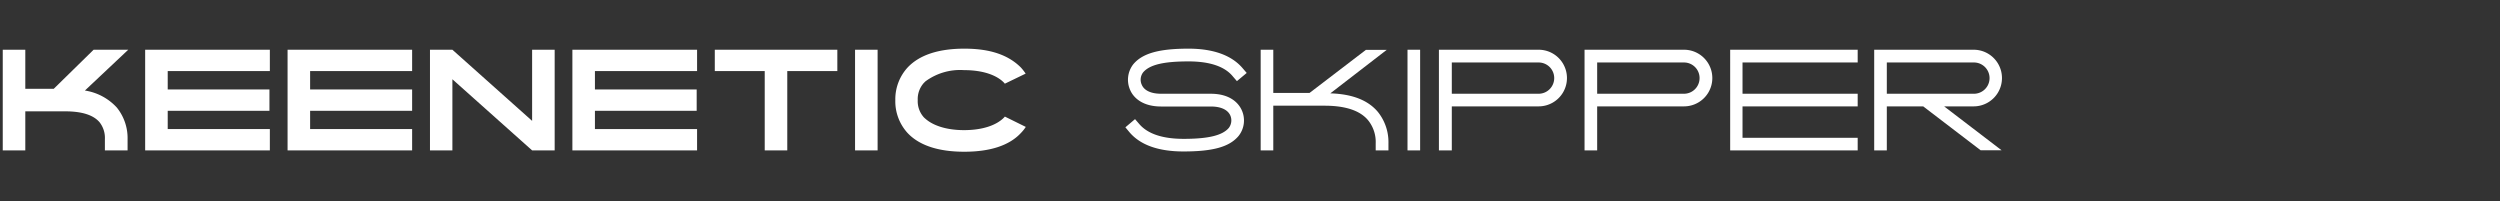 <svg xmlns="http://www.w3.org/2000/svg" viewBox="0 0 372.52 30"><rect x="0" y="0" width="372.52" height="30" fill="#333333" stroke="none"/><defs><style>.cls-1{fill:none;}.cls-2{fill:#fff;}</style></defs><g id="Layer_2" data-name="Layer 2"><rect class="cls-1" width="372.52" height="30"/></g><g id="Слой_1" data-name="Слой 1"><path class="cls-2" d="M17,16.12a7.23,7.23,0,0,1,1.6,4.7V22.5H15.22V20.82a3.77,3.77,0,0,0-.8-2.52c-.92-1.08-2.64-1.62-5.12-1.62H3.36V22.5H0V7.5H3.36v5.82H7.6L13.54,7.5H18.7l-6.46,6.08A8.11,8.11,0,0,1,17,16.12Z" transform="translate(0.41 -0.09)"/><path class="cls-2" d="M39.8,7.5v3.18H24.58v2.74H39.74V16.6H24.58v2.72H39.8V22.5H21.22V7.5Z" transform="translate(0.41 -0.09)"/><path class="cls-2" d="M61,7.5v3.18H45.8v2.74H61V16.6H45.8v2.72H61V22.5H42.44V7.5Z" transform="translate(0.41 -0.09)"/><path class="cls-2" d="M82.24,7.5v15H78.88L67,11.9V22.5H63.66V7.5H67L78.88,18.1V7.5Z" transform="translate(0.41 -0.09)"/><path class="cls-2" d="M103.46,7.5v3.18H88.24v2.74H103.4V16.6H88.24v2.72h15.22V22.5H84.88V7.5Z" transform="translate(0.41 -0.09)"/><path class="cls-2" d="M124.36,7.5v3.18H116.9V22.5h-3.36V10.68H106.1V7.5Z" transform="translate(0.41 -0.09)"/><path class="cls-2" d="M130.36,7.5v15H127V7.5Z" transform="translate(0.41 -0.09)"/><path class="cls-2" d="M152.44,19a5.68,5.68,0,0,1-.72.9c-1.72,1.86-4.58,2.8-8.44,2.8s-6.72-.94-8.46-2.8A7,7,0,0,1,133,15a7,7,0,0,1,1.82-4.84c1.74-1.86,4.58-2.82,8.46-2.82,2.92,0,6.16.52,8.44,2.82h0a7.73,7.73,0,0,1,.7.9l-3.1,1.5a.44.44,0,0,1-.08-.1c-1.06-1.14-3.12-1.92-6-1.92a8.7,8.7,0,0,0-5.76,1.68l-.24.24a3.59,3.59,0,0,0-.9,2.54,3.6,3.6,0,0,0,.9,2.56,2.4,2.4,0,0,0,.24.22c1.12,1,3.1,1.7,5.76,1.7,2.86,0,4.92-.78,6-1.92,0,0,.06-.06.08-.1Z" transform="translate(0.41 -0.09)"/><path class="cls-2" d="M167.88,19.78l-.6-.72,1.44-1.22.62.72c1.24,1.46,3.46,2.22,6.62,2.22,3.72,0,5.8-.52,6.74-1.64a1.85,1.85,0,0,0,.2-1.88c-.4-.84-1.42-1.3-2.88-1.3h-7.4c-3,0-4.2-1.5-4.6-2.4a3.75,3.75,0,0,1,.46-3.92c1.36-1.6,3.8-2.3,8.2-2.3,3.72,0,6.44,1,8.06,2.9l.62.72-1.46,1.22-.62-.72c-1.22-1.48-3.46-2.22-6.6-2.22-3.72,0-5.8.5-6.76,1.64a1.81,1.81,0,0,0-.18,1.88c.38.84,1.4,1.3,2.88,1.3H180c3,0,4.18,1.5,4.6,2.4a3.71,3.71,0,0,1-.46,3.9c-1.36,1.62-3.82,2.3-8.2,2.3C172.22,22.66,169.5,21.7,167.88,19.78Z" transform="translate(0.41 -0.09)"/><path class="cls-2" d="M204.9,16.76a7.19,7.19,0,0,1,1.58,4.68V22.5h-1.9V21.44A5.15,5.15,0,0,0,203.44,18c-1.2-1.44-3.38-2.16-6.48-2.16h-7.64V22.5h-1.88V7.5h1.88v6.44h5.4l8.4-6.42h3.1L197.82,14C201.06,14.1,203.42,15,204.9,16.76Z" transform="translate(0.41 -0.09)"/><path class="cls-2" d="M209.32,22.5V7.5h1.88v15Z" transform="translate(0.41 -0.09)"/><path class="cls-2" d="M228.86,7.5a4.22,4.22,0,0,1,0,8.44H215.92V22.5H214V7.5Zm2.32,4.22a2.32,2.32,0,0,0-2.32-2.32H215.92v4.66h12.94A2.33,2.33,0,0,0,231.18,11.72Z" transform="translate(0.41 -0.09)"/><path class="cls-2" d="M250.52,7.5a4.22,4.22,0,0,1,0,8.44H237.58V22.5H235.7V7.5Zm2.32,4.22a2.32,2.32,0,0,0-2.32-2.32H237.58v4.66h12.94A2.33,2.33,0,0,0,252.84,11.72Z" transform="translate(0.41 -0.09)"/><path class="cls-2" d="M259.24,9.4v4.66H276.4v1.88H259.24v4.68H276.4V22.5h-19V7.5h19V9.4Z" transform="translate(0.41 -0.09)"/><path class="cls-2" d="M294.72,22.48l-8.56-6.54h-5.42V22.5h-1.88V7.5h14.82a4.22,4.22,0,0,1,0,8.44h-4.4l8.56,6.54Zm-1-8.42a2.33,2.33,0,0,0,0-4.66H280.74v4.66Z" transform="translate(0.41 -0.09)"/></g></svg>